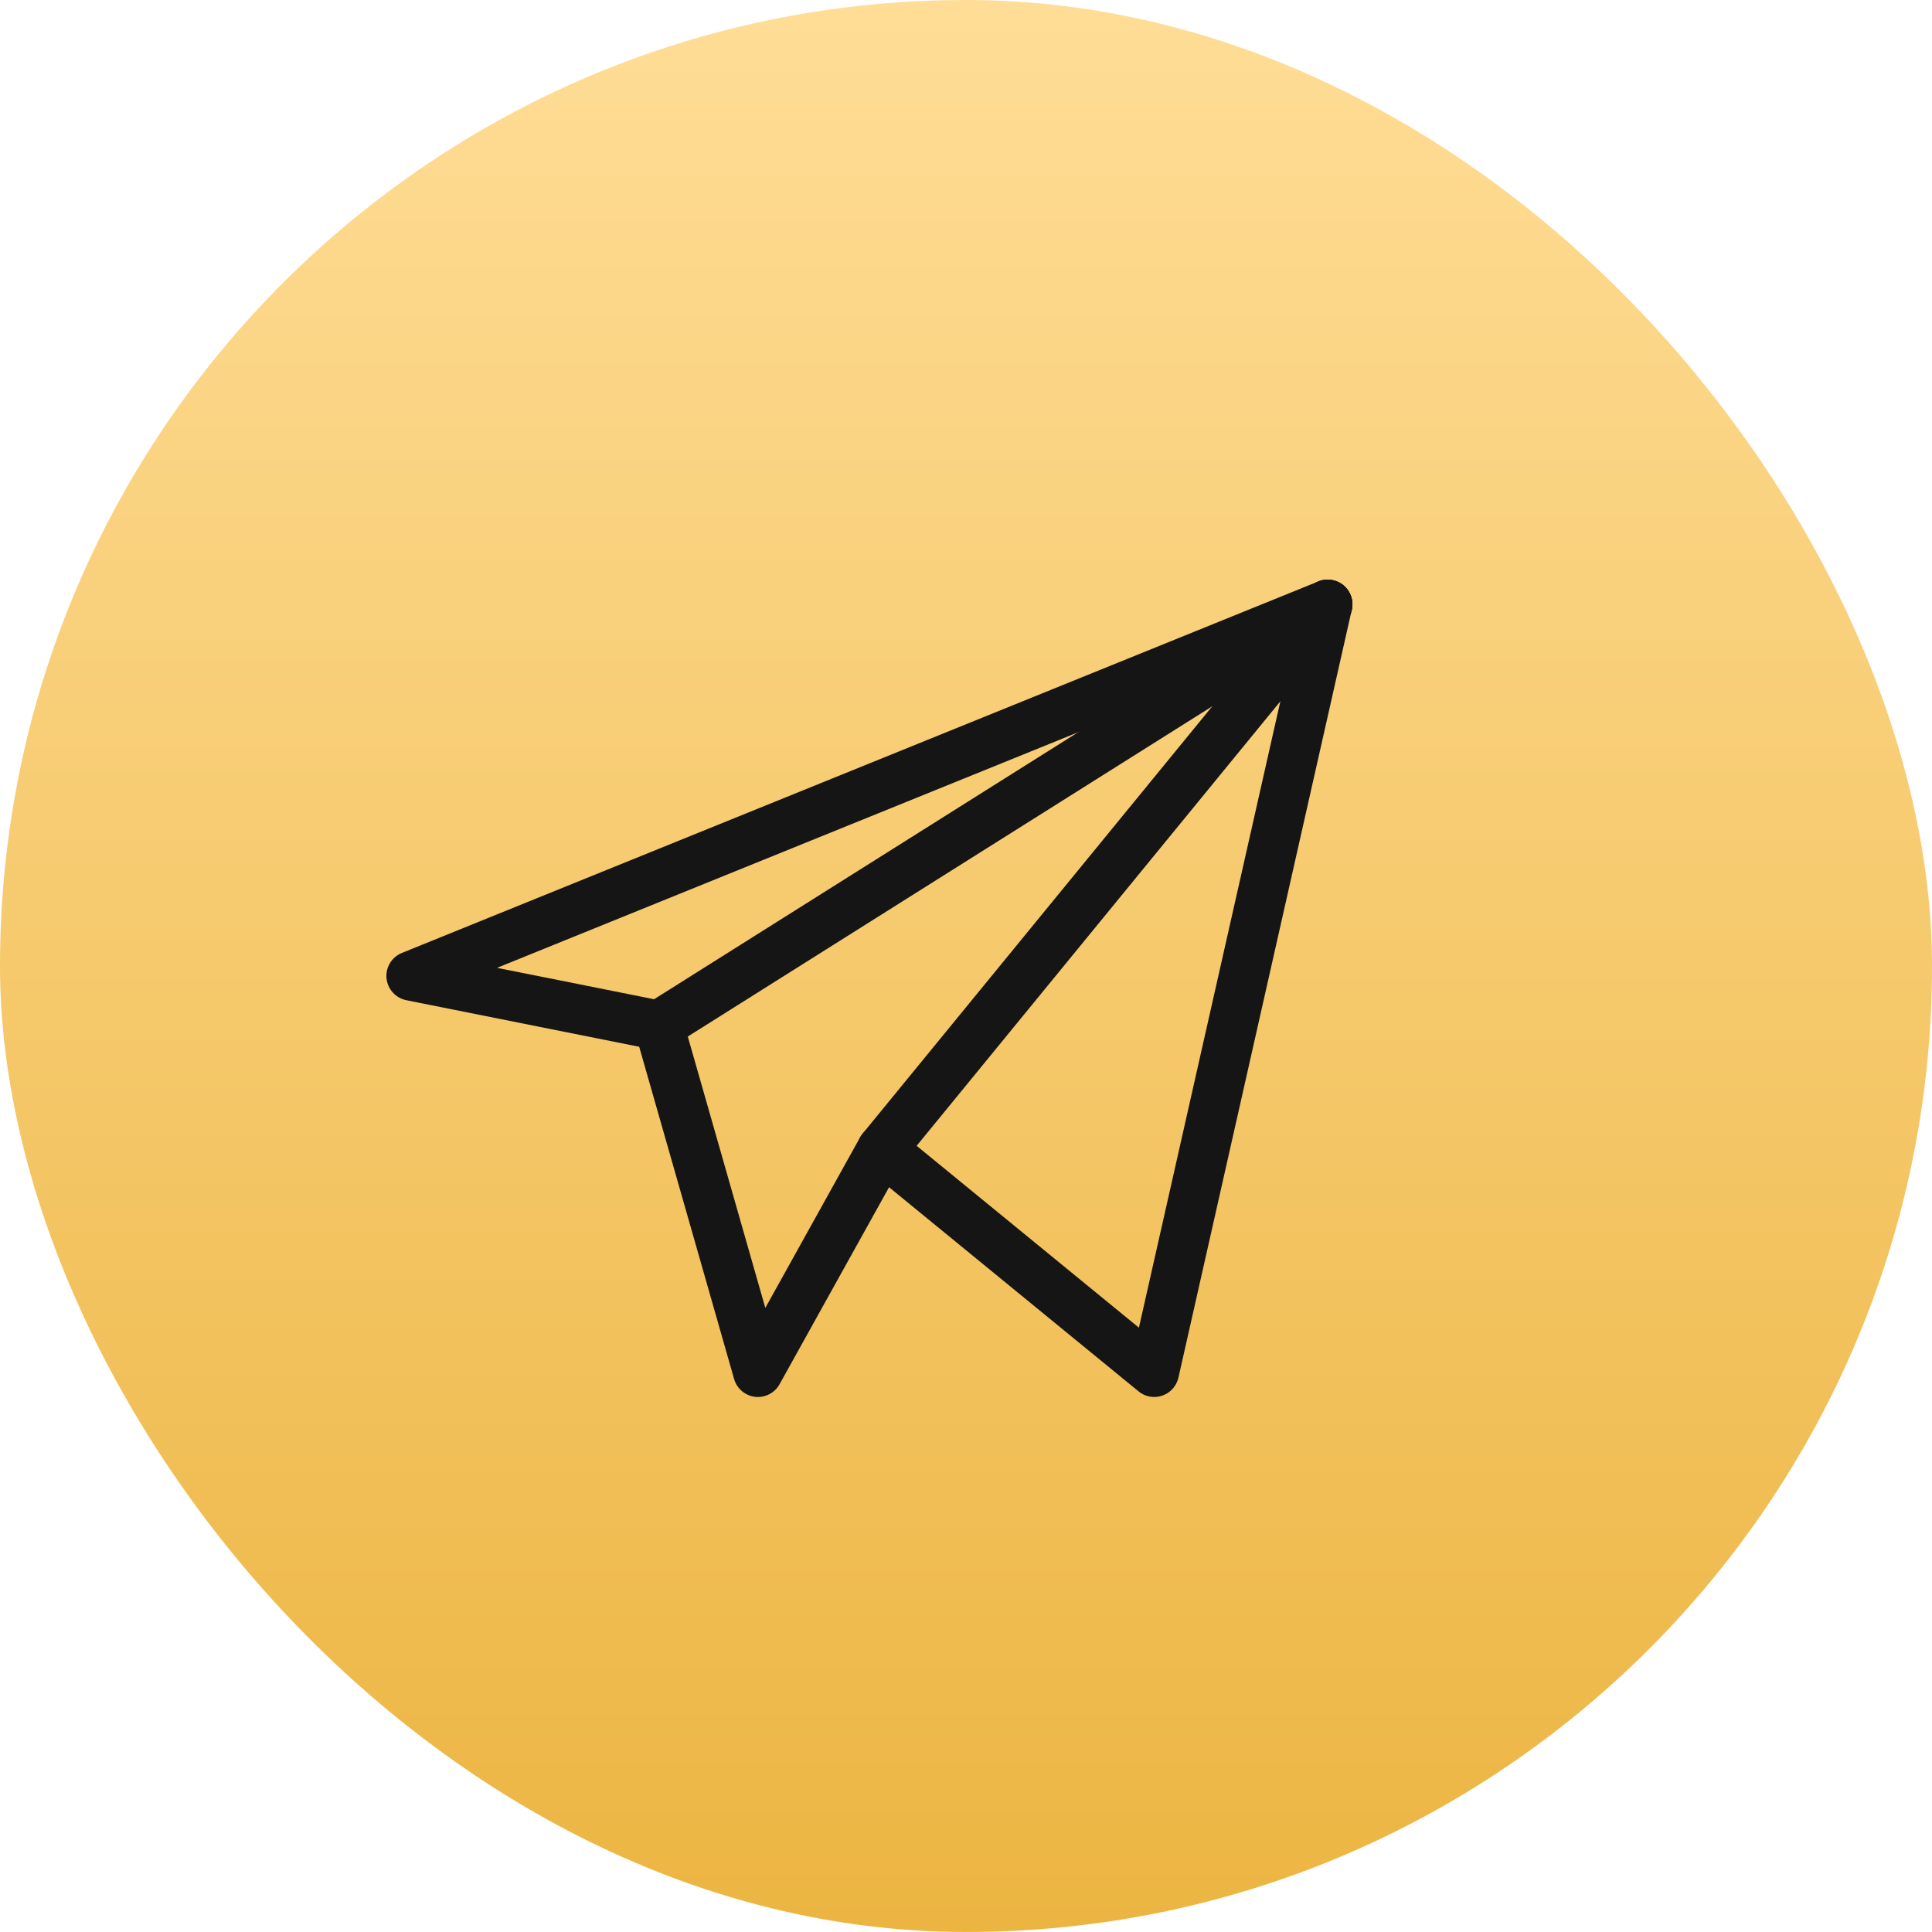 <?xml version="1.0" encoding="UTF-8"?> <svg xmlns="http://www.w3.org/2000/svg" width="40" height="40" viewBox="0 0 40 40" fill="none"> <rect width="40" height="40" rx="20" fill="url(#paint0_linear_59_625)"></rect> <path fill-rule="evenodd" clip-rule="evenodd" d="M27.819 12.122C27.965 12.245 28.029 12.44 27.987 12.626L24.398 28.523C24.358 28.697 24.232 28.837 24.064 28.895C23.896 28.953 23.71 28.92 23.573 28.807L18.407 24.58L16.14 28.659C16.04 28.84 15.84 28.943 15.634 28.92C15.428 28.896 15.256 28.75 15.199 28.551L13.234 21.672L8.412 20.708C8.19 20.663 8.024 20.479 8.002 20.253C7.981 20.028 8.11 19.815 8.32 19.73L27.294 12.038C27.471 11.966 27.673 11.998 27.819 12.122ZM10.291 20.038L13.742 20.728C13.93 20.765 14.081 20.905 14.134 21.09L15.845 27.079L17.808 23.546C17.882 23.413 18.011 23.32 18.16 23.291C18.309 23.263 18.463 23.302 18.581 23.398L23.58 27.488L26.771 13.357L10.291 20.038Z" fill="#151515"></path> <path fill-rule="evenodd" clip-rule="evenodd" d="M27.922 12.24C28.073 12.479 28.001 12.796 27.761 12.947L13.915 21.665C13.675 21.816 13.359 21.744 13.208 21.504C13.057 21.264 13.129 20.948 13.369 20.797L27.215 12.079C27.454 11.928 27.771 12 27.922 12.24Z" fill="#151515"></path> <path fill-rule="evenodd" clip-rule="evenodd" d="M27.812 12.116C28.032 12.295 28.064 12.618 27.885 12.838L18.654 24.119C18.474 24.339 18.151 24.371 17.932 24.192C17.713 24.012 17.681 23.689 17.86 23.47L27.091 12.188C27.27 11.969 27.593 11.937 27.812 12.116Z" fill="#151515"></path> <defs> <linearGradient id="paint0_linear_59_625" x1="20" y1="0" x2="20" y2="40" gradientUnits="userSpaceOnUse"> <stop stop-color="#FFDD96"></stop> <stop offset="1" stop-color="#ECB542"></stop> <stop offset="1" stop-color="#FFB81C"></stop> </linearGradient> </defs> </svg> 